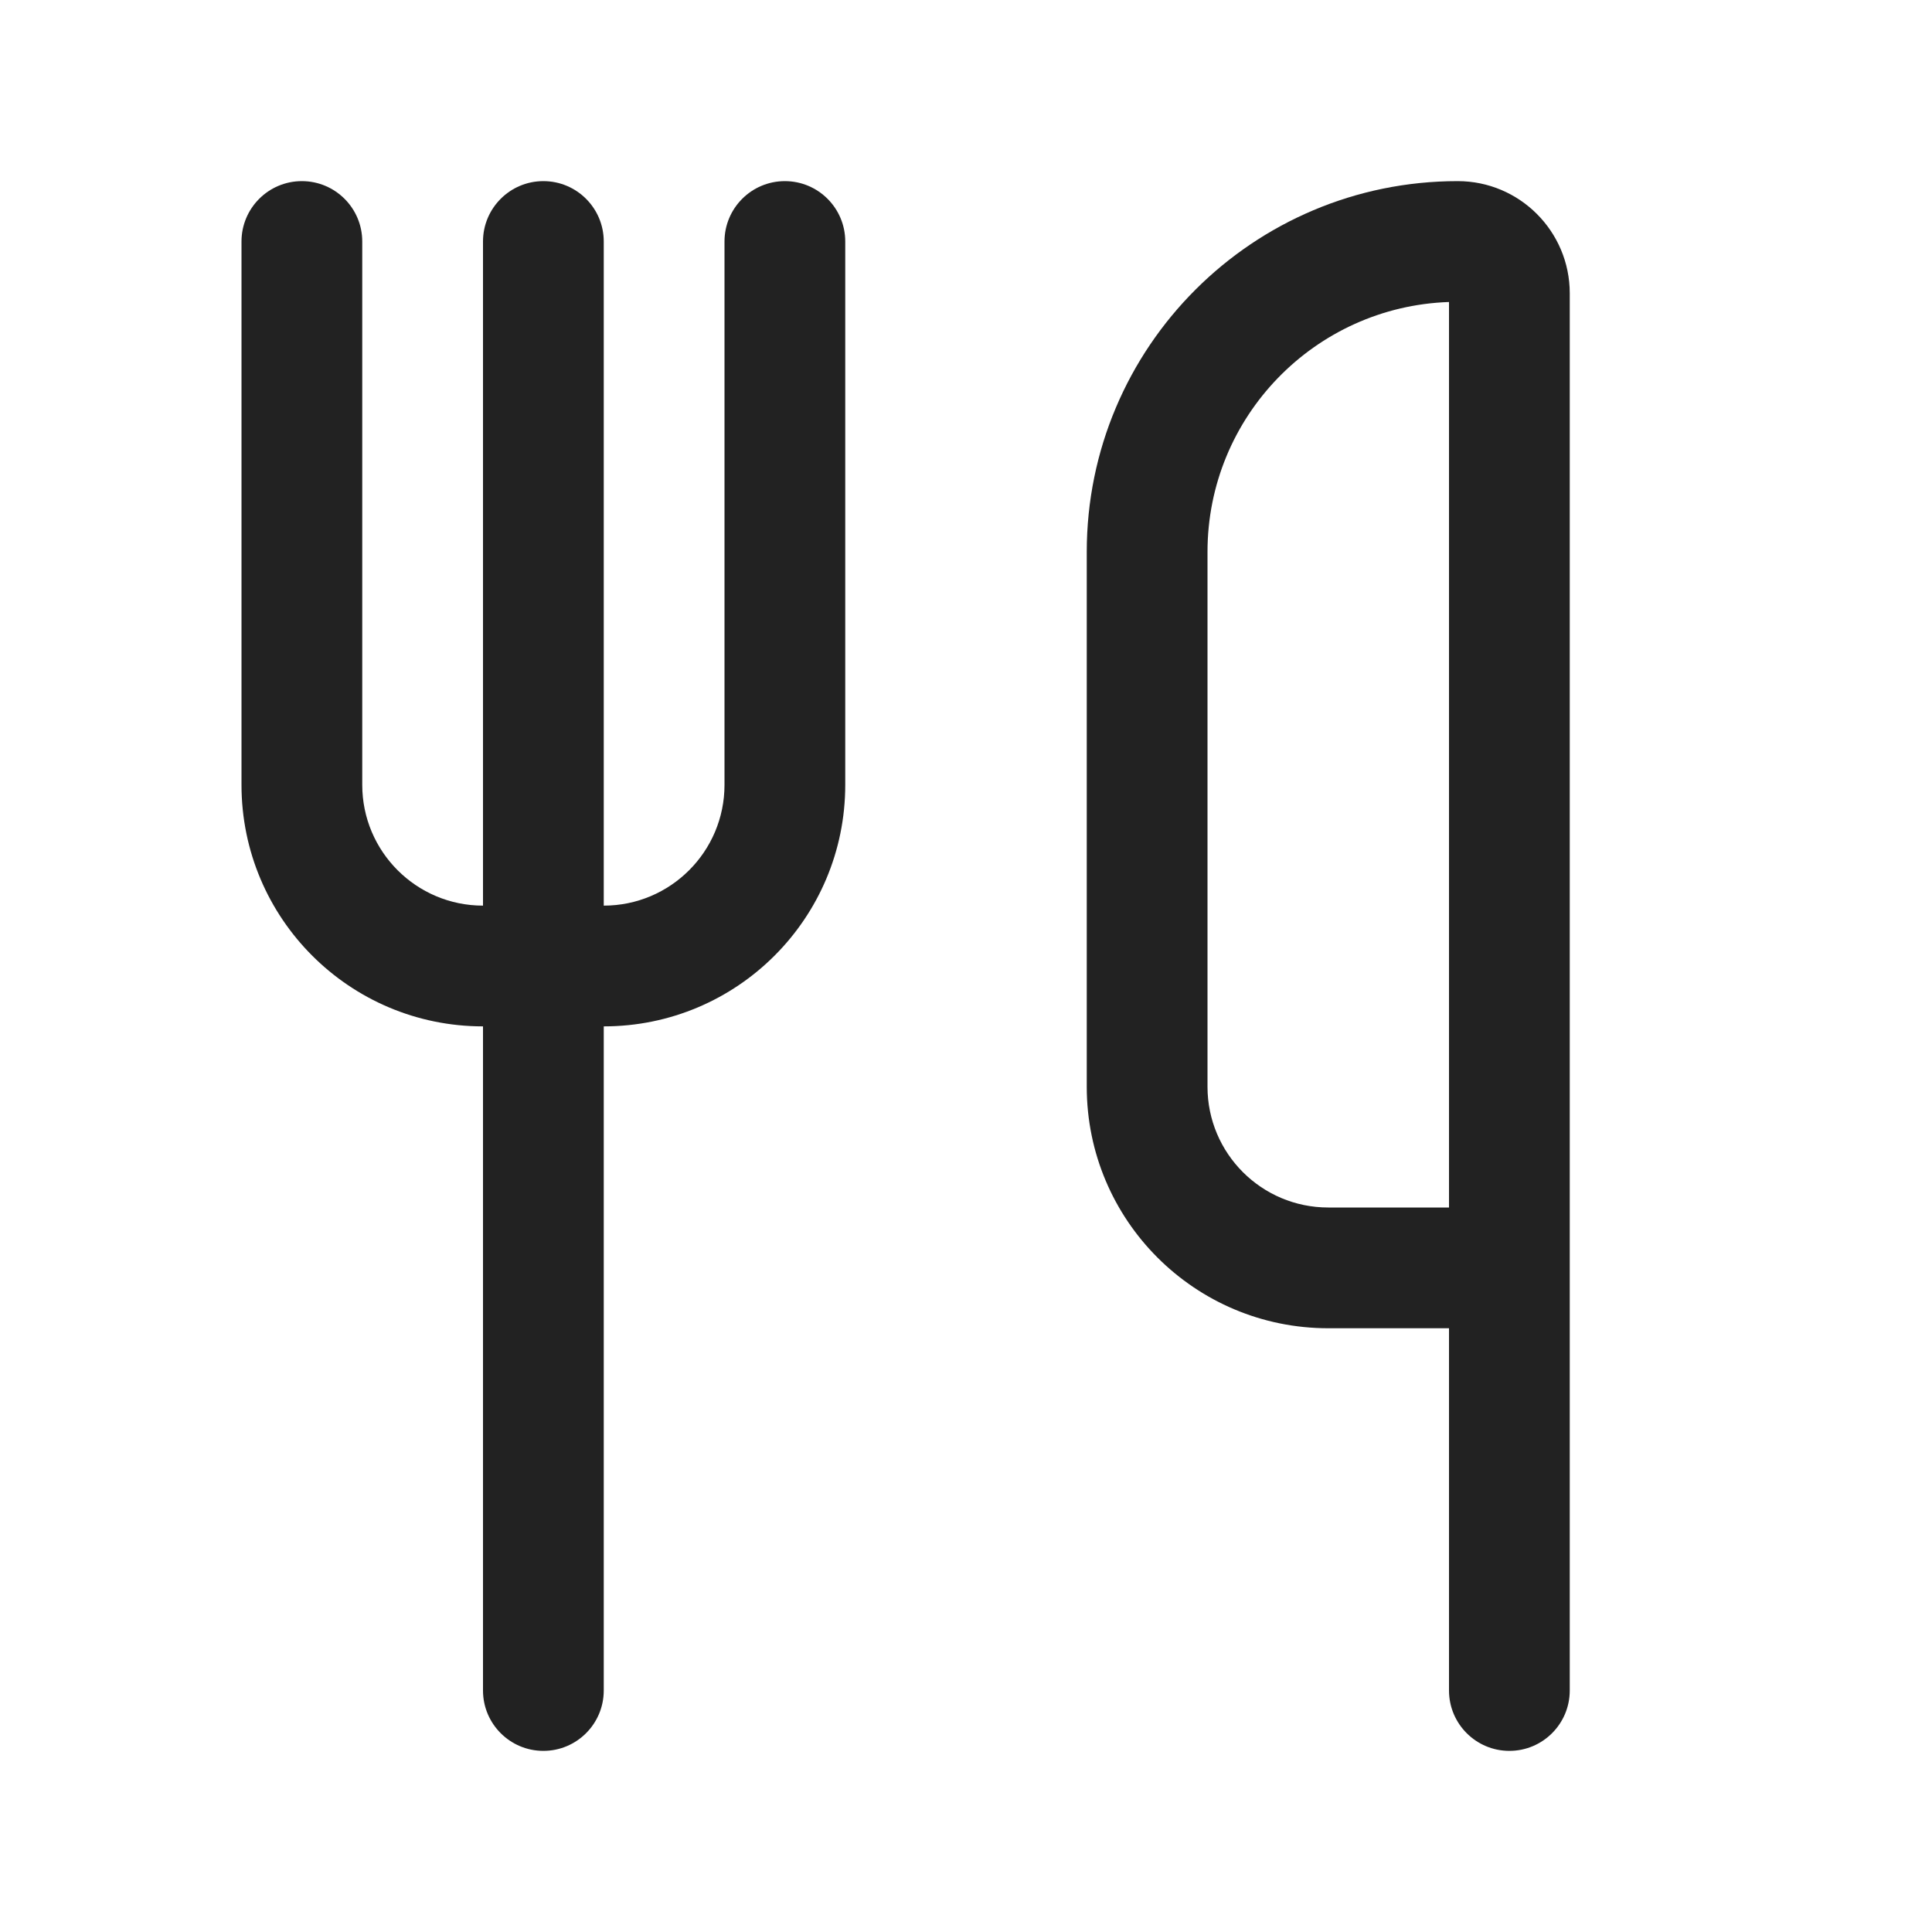 <svg width="16" height="16" viewBox="0 0 16 16" fill="none" xmlns="http://www.w3.org/2000/svg">
<path d="M2.5 1.5C2.776 1.5 3 1.724 3 2V6.5C3 7.052 3.448 7.5 4 7.5V2C4 1.724 4.224 1.5 4.5 1.5C4.776 1.5 5 1.724 5 2V7.5C5.552 7.5 6 7.052 6 6.5V2C6 1.724 6.224 1.5 6.5 1.5C6.776 1.5 7 1.724 7 2V6.5C7 7.605 6.105 8.5 5 8.5V14C5 14.276 4.776 14.5 4.5 14.5C4.224 14.5 4 14.276 4 14V8.5C2.895 8.5 2 7.605 2 6.5V2C2 1.724 2.224 1.5 2.5 1.5Z" fill="#222222"/>
<path fill-rule="evenodd" clip-rule="evenodd" d="M12.072 1.5C10.375 1.5 9 2.875 9 4.571L9 9C9 10.105 9.895 11 11 11H12V14C12 14.276 12.224 14.5 12.5 14.5C12.776 14.5 13 14.276 13 14V2.429C13 1.916 12.584 1.5 12.072 1.5ZM12 2.501V10H11C10.448 10 10 9.552 10 9L10 4.571C10 3.451 10.889 2.539 12 2.501Z" fill="#222222"/>
</svg>
